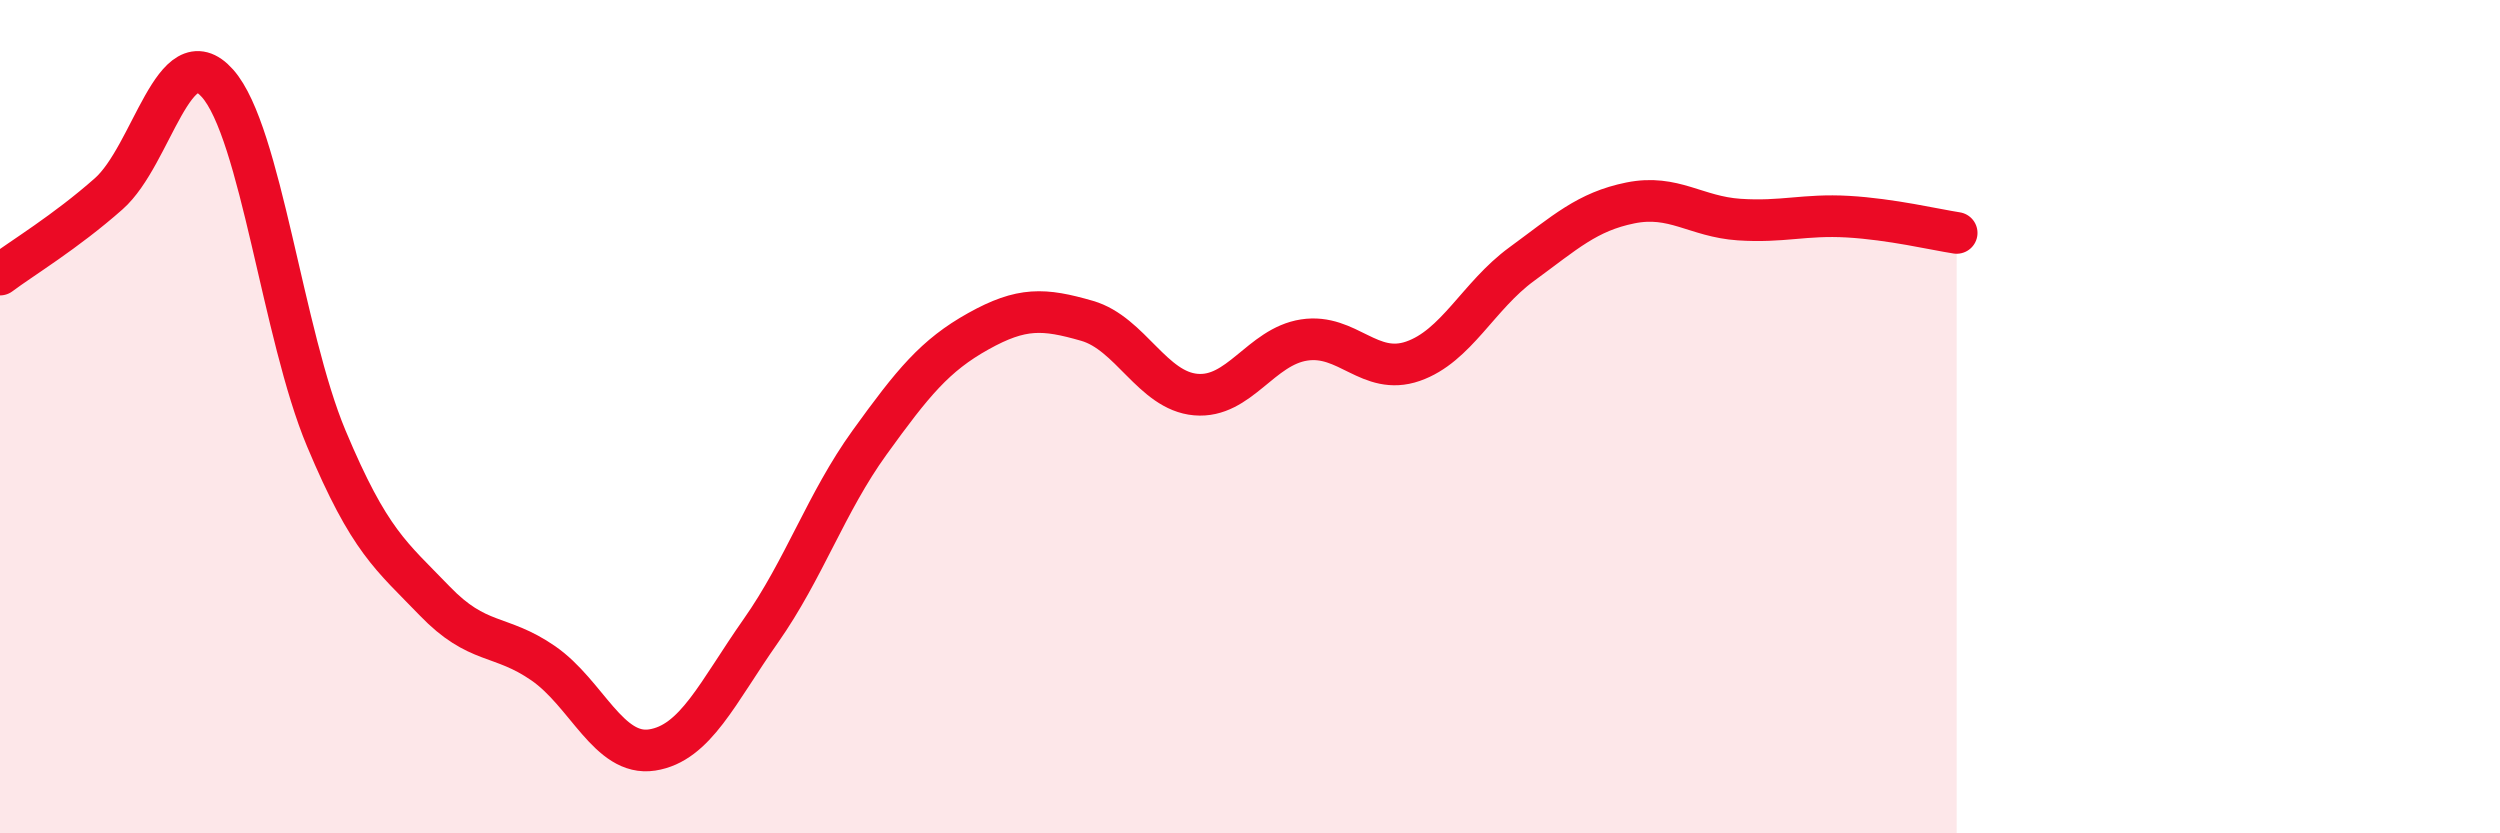 
    <svg width="60" height="20" viewBox="0 0 60 20" xmlns="http://www.w3.org/2000/svg">
      <path
        d="M 0,6.59 C 0.52,6.2 1.57,5.57 2.61,4.65 C 3.65,3.73 4.18,0.83 5.22,2 C 6.26,3.17 6.79,8.04 7.83,10.52 C 8.87,13 9.39,13.34 10.43,14.42 C 11.47,15.5 12,15.2 13.04,15.92 C 14.08,16.64 14.61,18.16 15.65,18 C 16.69,17.84 17.22,16.62 18.26,15.14 C 19.3,13.66 19.83,12.06 20.87,10.62 C 21.91,9.18 22.44,8.53 23.48,7.95 C 24.52,7.37 25.05,7.4 26.09,7.7 C 27.13,8 27.66,9.38 28.7,9.47 C 29.74,9.56 30.26,8.32 31.3,8.16 C 32.34,8 32.87,9.03 33.91,8.67 C 34.95,8.31 35.48,7.1 36.52,6.34 C 37.56,5.58 38.09,5.08 39.13,4.87 C 40.17,4.66 40.7,5.2 41.74,5.27 C 42.78,5.34 43.31,5.14 44.35,5.2 C 45.39,5.26 46.44,5.51 46.96,5.59L46.96 20L0 20Z"
        fill="#EB0A25"
        opacity="0.1"
        stroke-linecap="round"
        stroke-linejoin="round"
      />
      <path
        d="M 0,6.59 C 0.52,6.2 1.57,5.57 2.61,4.65 C 3.65,3.73 4.18,0.83 5.22,2 C 6.26,3.17 6.79,8.04 7.83,10.52 C 8.87,13 9.39,13.34 10.43,14.42 C 11.47,15.5 12,15.2 13.04,15.92 C 14.08,16.64 14.61,18.16 15.65,18 C 16.69,17.84 17.22,16.62 18.26,15.14 C 19.3,13.66 19.83,12.06 20.87,10.62 C 21.91,9.18 22.44,8.53 23.48,7.95 C 24.52,7.37 25.05,7.4 26.09,7.7 C 27.13,8 27.66,9.38 28.7,9.47 C 29.74,9.56 30.26,8.32 31.3,8.16 C 32.34,8 32.87,9.03 33.91,8.67 C 34.95,8.31 35.48,7.1 36.52,6.34 C 37.56,5.58 38.09,5.08 39.13,4.87 C 40.17,4.66 40.7,5.2 41.74,5.27 C 42.78,5.34 43.31,5.14 44.35,5.2 C 45.39,5.26 46.44,5.51 46.96,5.59"
        stroke="#EB0A25"
        stroke-width="1"
        fill="none"
        stroke-linecap="round"
        stroke-linejoin="round"
      />
    </svg>
  